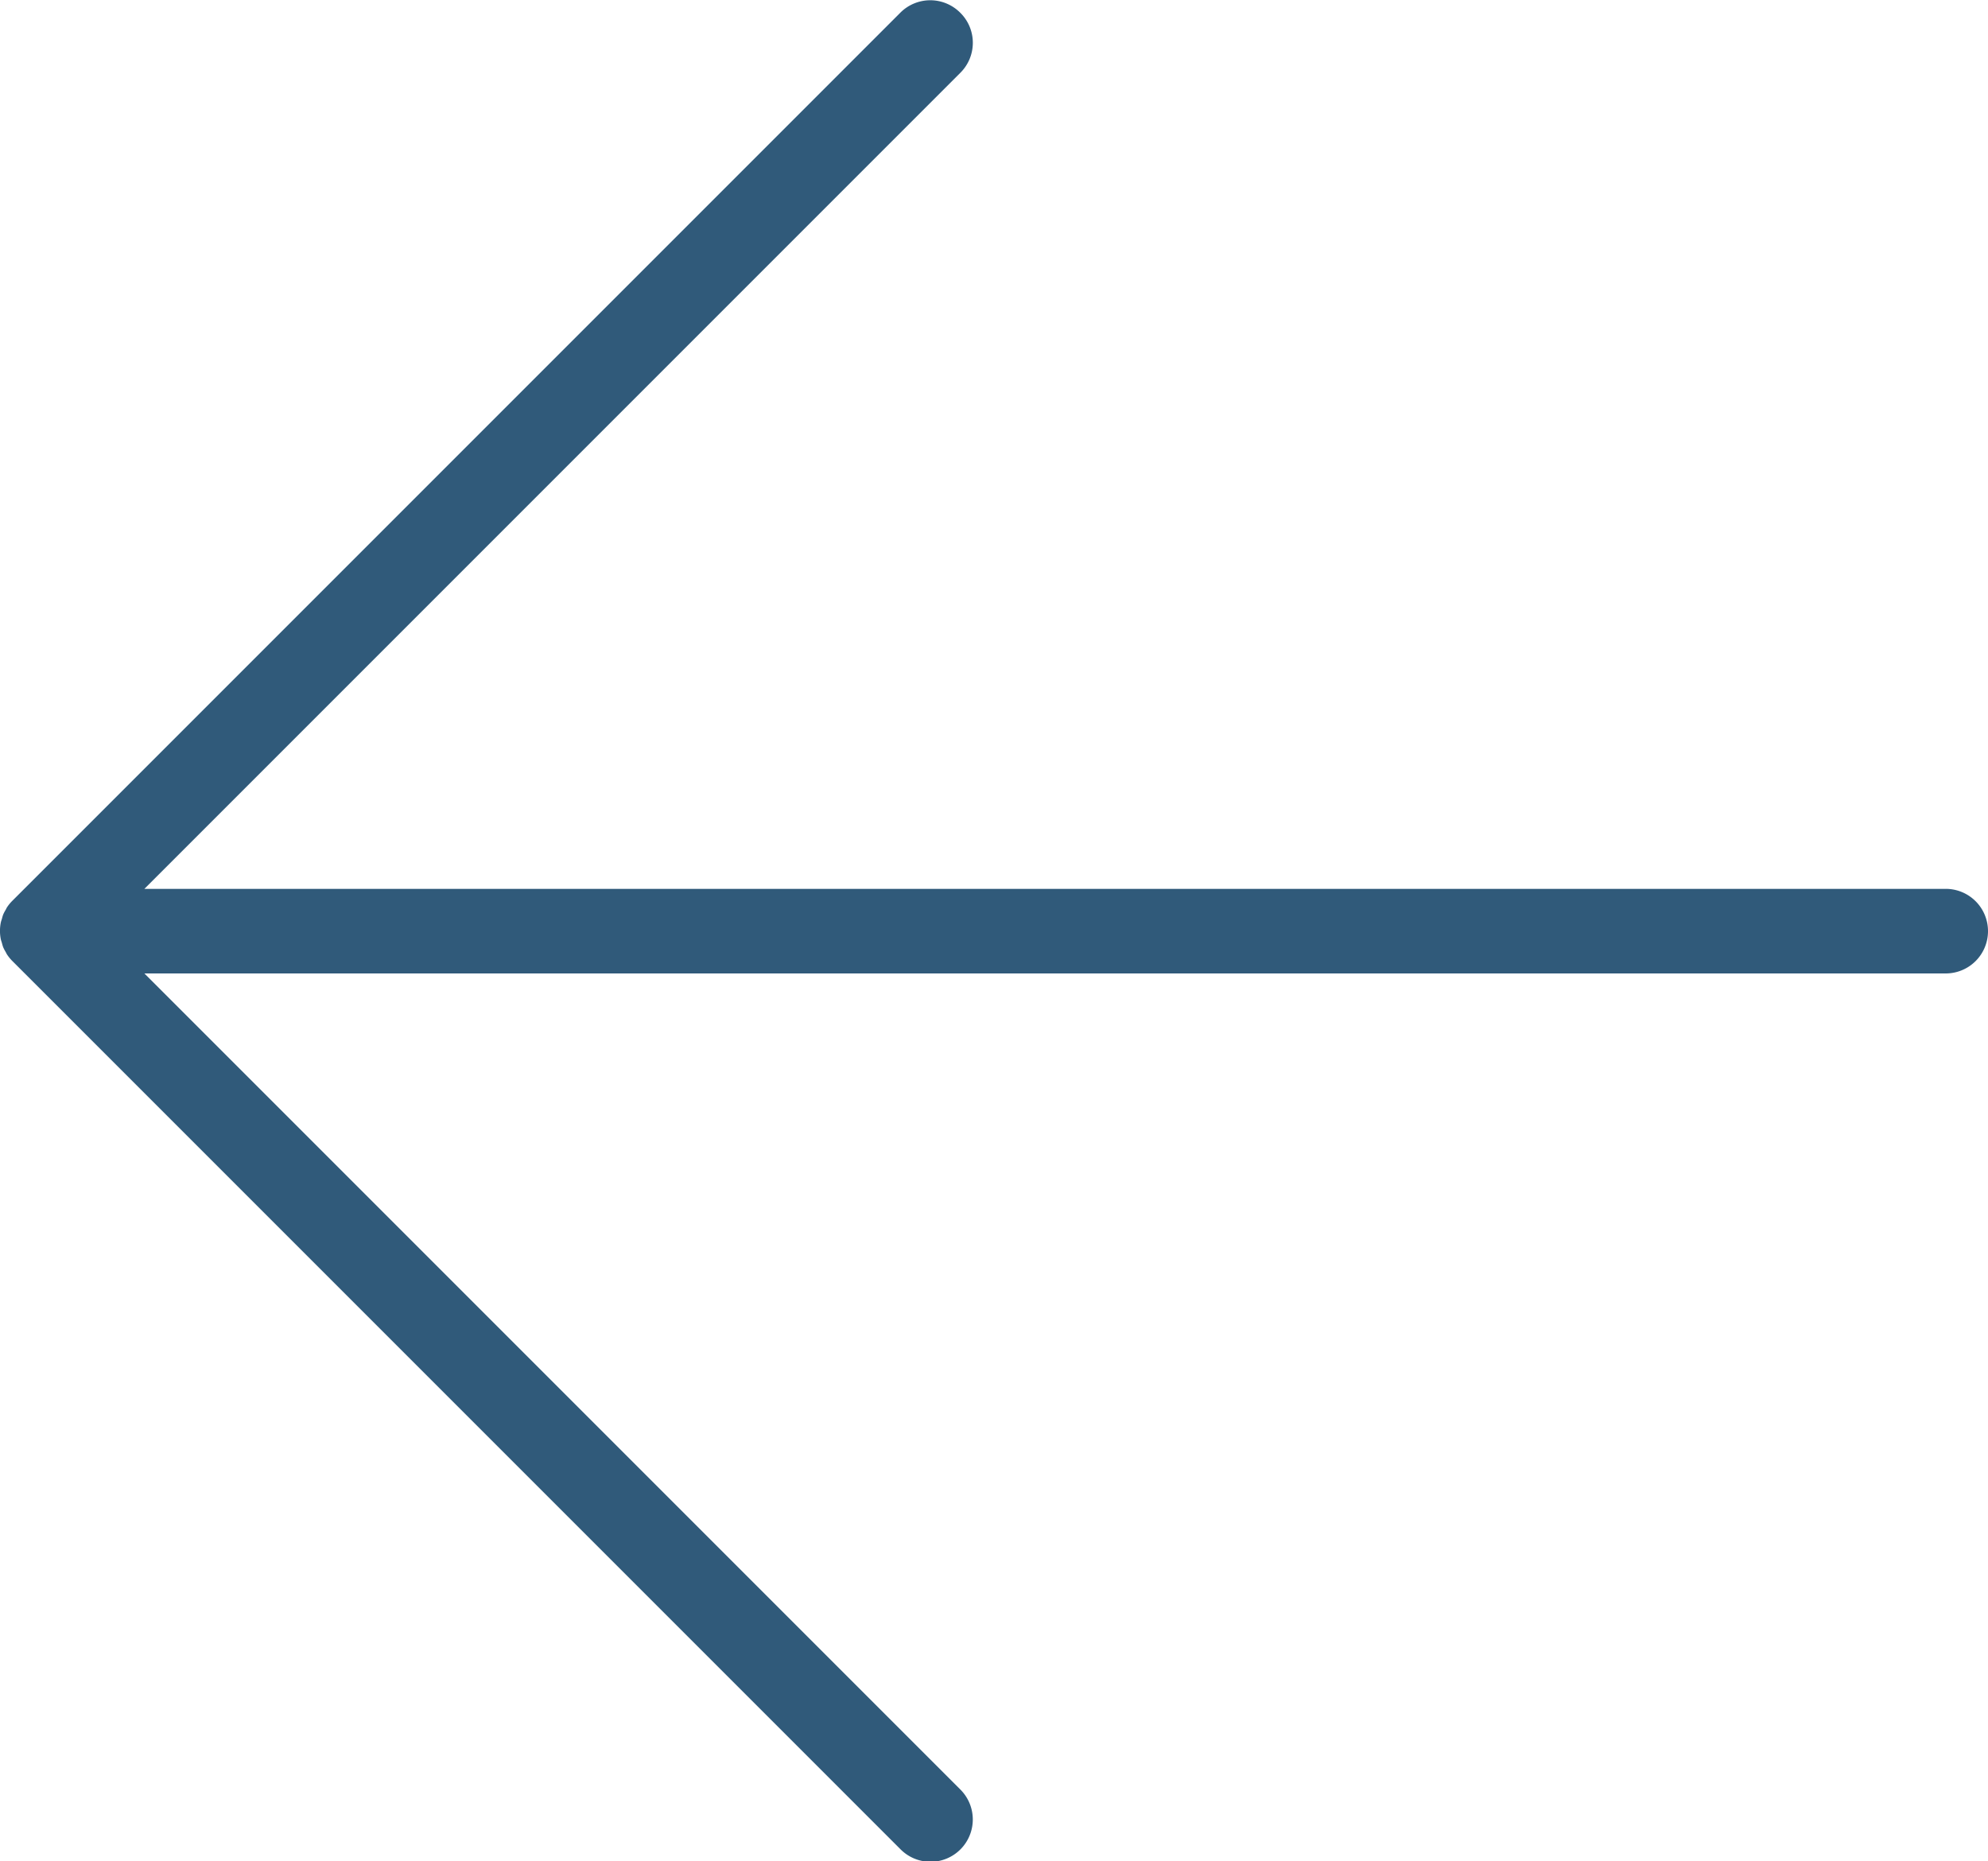 <svg xmlns="http://www.w3.org/2000/svg" width="48.068" height="45" viewBox="0 0 48.068 45"><defs><style>.a{fill:#305a7a;}</style></defs><path class="a" d="M-4344.681-1897.664l-21.475-21.475a1.023,1.023,0,0,0-.159-.131c-.02-.013-.041-.021-.062-.033a.961.961,0,0,0-.114-.06.975.975,0,0,0-.1-.03c-.032-.01-.062-.021-.095-.028a1.033,1.033,0,0,0-.4,0c-.033.007-.063.019-.095.028a.966.966,0,0,0-.1.03.968.968,0,0,0-.115.06c-.021.012-.042.02-.061.033a1.027,1.027,0,0,0-.16.131l-21.475,21.475a1.022,1.022,0,0,0,0,1.446,1.023,1.023,0,0,0,1.446,0l19.731-19.731v43.554a1.022,1.022,0,0,0,1.022,1.023,1.022,1.022,0,0,0,1.023-1.023v-43.554l19.731,19.731a1.019,1.019,0,0,0,.723.3,1.018,1.018,0,0,0,.723-.3A1.022,1.022,0,0,0-4344.681-1897.664Z" transform="translate(1919.44 -4344.381) rotate(-90)"/></svg>